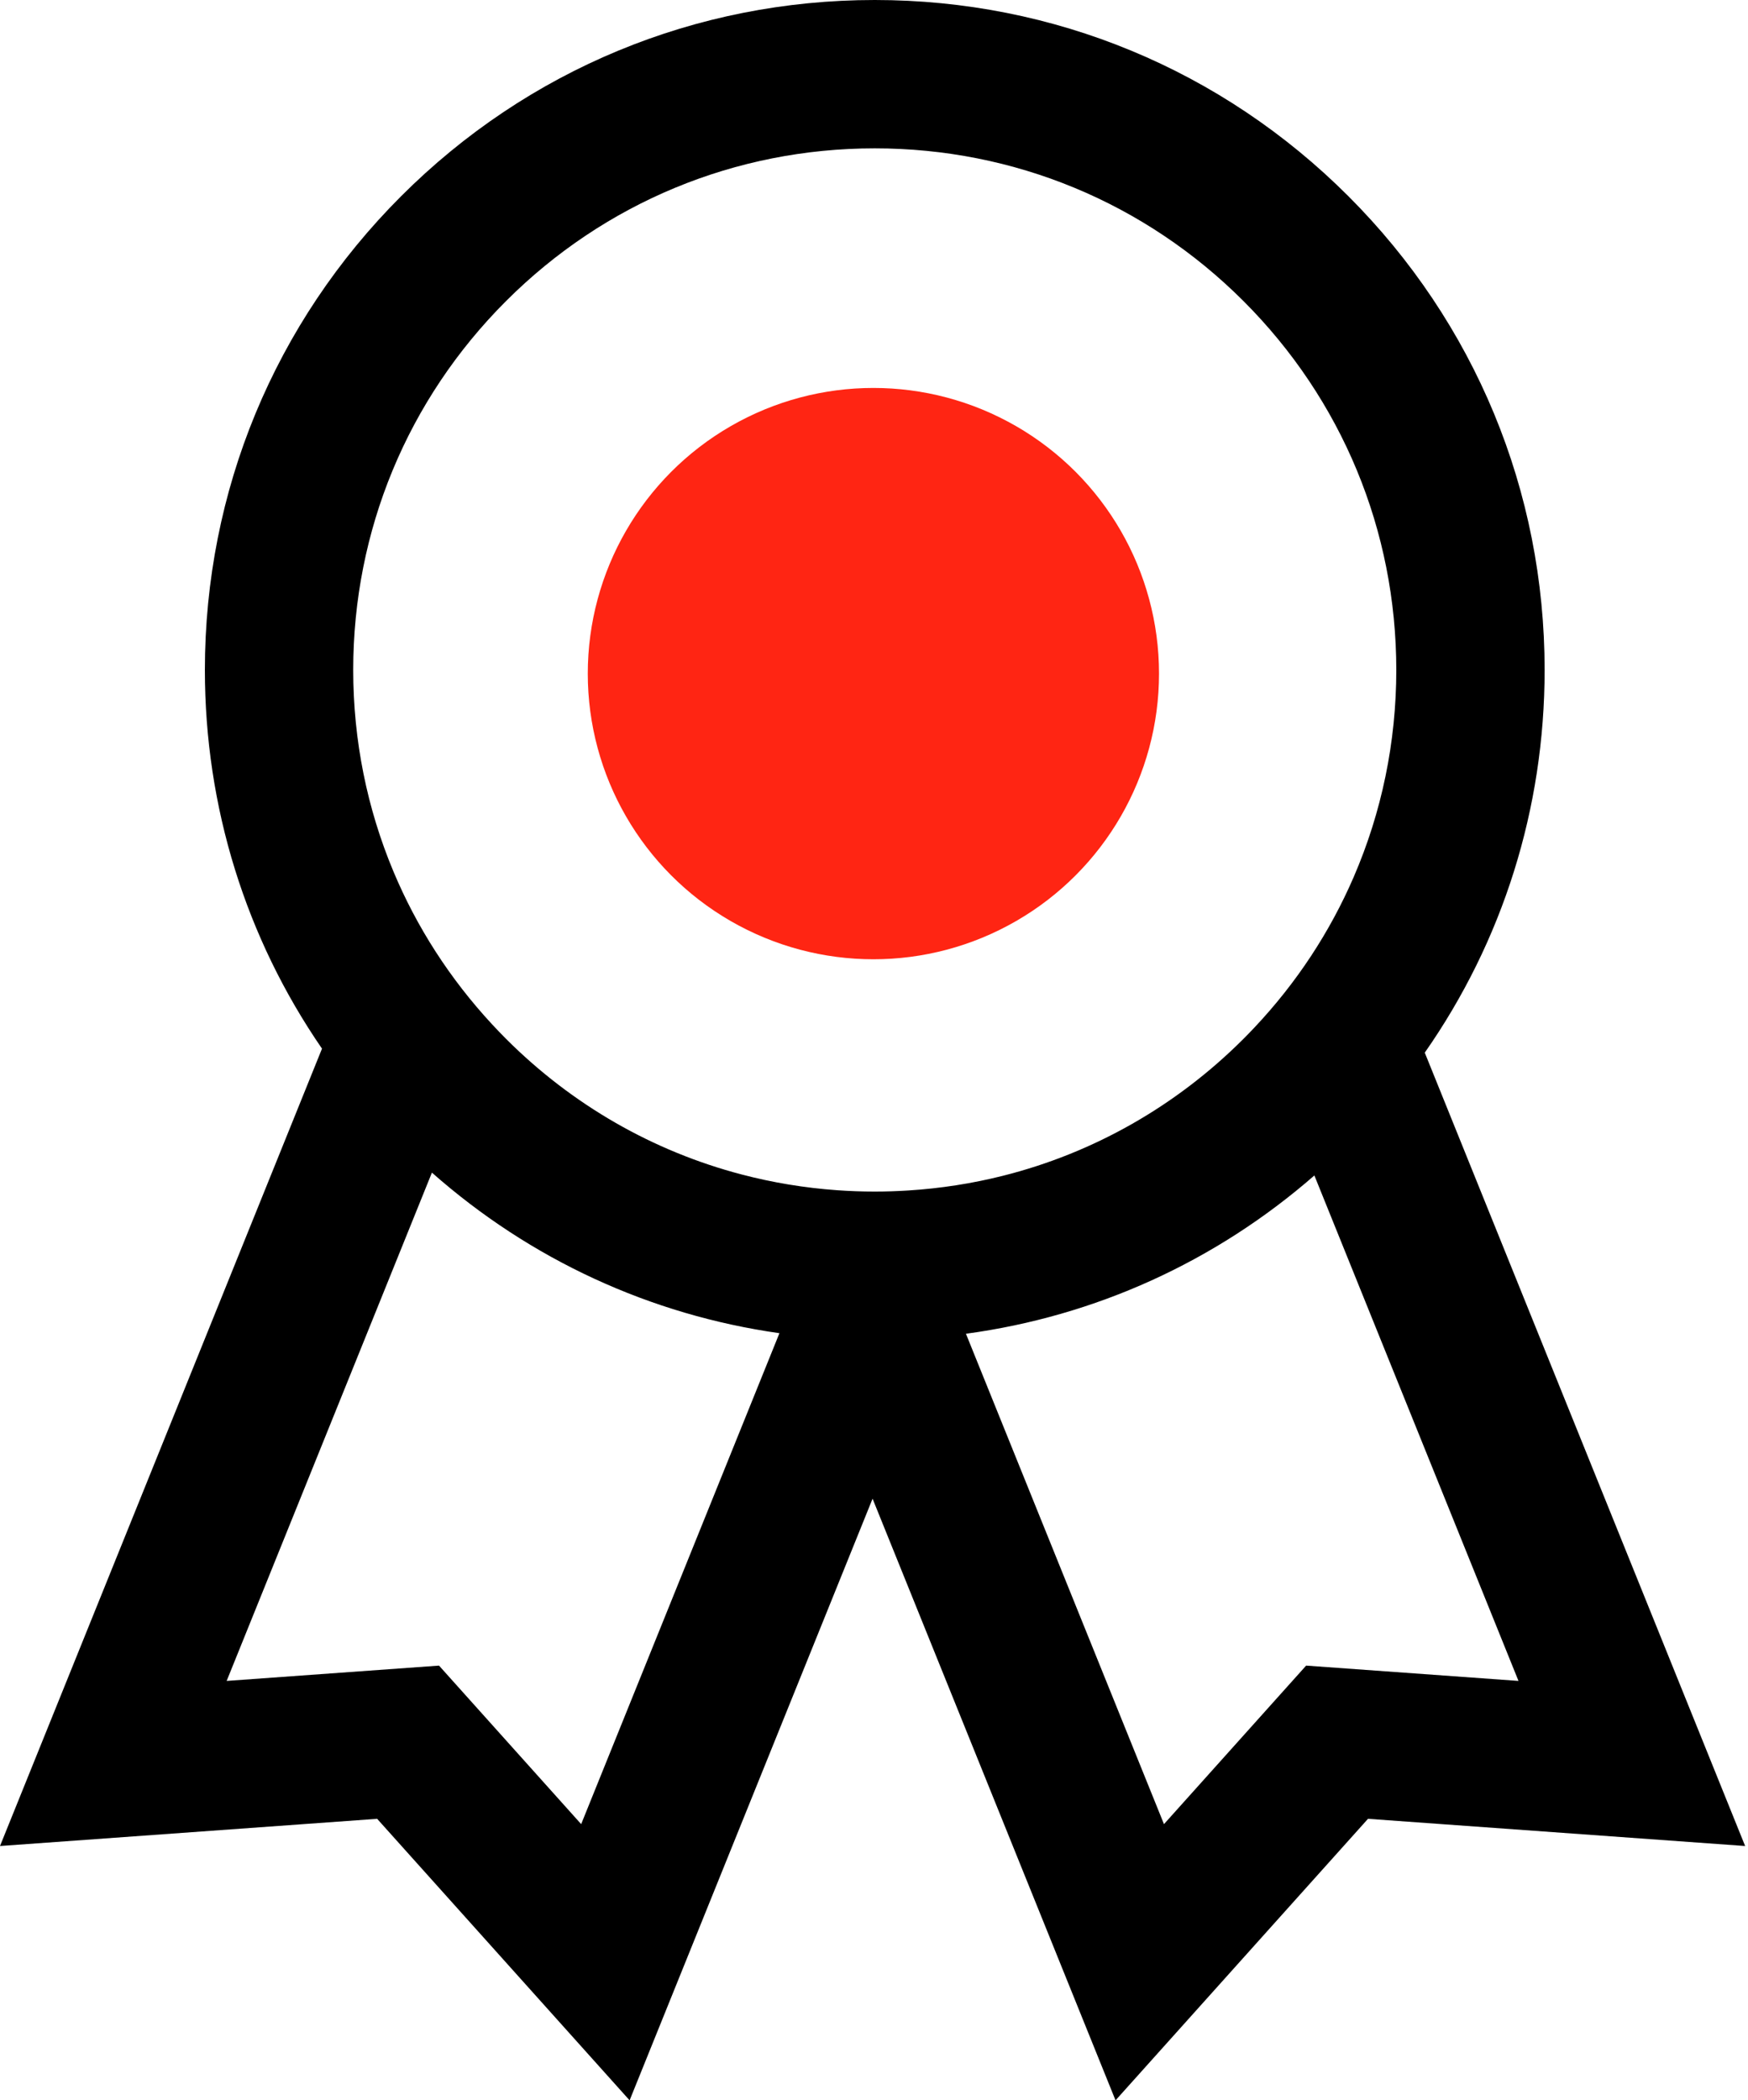 <?xml version="1.0" encoding="iso-8859-1"?>
<!-- Generator: Adobe Illustrator 19.0.0, SVG Export Plug-In . SVG Version: 6.00 Build 0)  -->
<svg version="1.1" id="&#x421;&#x43B;&#x43E;&#x439;_1"
	 xmlns="http://www.w3.org/2000/svg" xmlns:xlink="http://www.w3.org/1999/xlink" x="0px" y="0px" viewBox="0 0 612 735.254"
	 style="enable-background:new 0 0 612 735.254;" xml:space="preserve">
<g>
	<g>
		<path d="M132.042,636.702l88.394,98.552L305.5,524.638l85.065,210.616l88.394-98.552L611,646.222L498.832,368.498
			c27.268-39.023,41.961-85.366,41.961-133.969c0-62.644-24.393-121.54-68.693-165.836C427.804,24.397,368.908,0,306.265,0
			c-62.648,0-121.54,24.397-165.84,68.693c-44.297,44.296-68.693,103.192-68.693,165.836c0,48.026,14.354,93.839,41.003,132.567
			L0,646.222L132.042,636.702z M306.265,51.933c48.771,0,94.626,18.993,129.114,53.482c34.488,34.488,53.481,80.343,53.481,129.114
			c0,25.325-5.13,49.86-14.886,72.426c-8.313,19.24-19.985,37.05-34.727,52.695c-1.272,1.346-2.555,2.681-3.867,3.993
			c-23.64,23.64-52.623,39.997-84.222,47.951c-10.803,2.718-21.917,4.445-33.224,5.153c-3.866,0.242-7.757,0.377-11.668,0.377
			c-4.415,0-8.805-0.16-13.164-0.47c-11.389-0.806-22.574-2.664-33.441-5.512c-30.934-8.107-59.298-24.284-82.513-47.5
			c-1.682-1.685-3.319-3.404-4.93-5.139c-14.701-15.868-26.291-33.91-34.451-53.384c-9.245-22.058-14.101-45.951-14.101-70.591
			c0-48.771,18.993-94.626,53.482-129.114C211.639,70.927,257.49,51.933,306.265,51.933L306.265,51.933z M531.645,588.43
			l-74.35-5.362l-49.771,55.495L338.19,466.901c45.217-6.12,87.35-25.194,121.991-55.413L531.645,588.43z M151.221,410.493
			c34.485,30.468,76.506,49.816,121.667,56.211l-69.412,171.859l-49.771-55.495l-74.35,5.362L151.221,410.493z M151.221,410.493"/>
	</g>
</g>
<circle style="fill:#FF2513;" cx="305.79" cy="235.808" r="100"/>
</svg>
